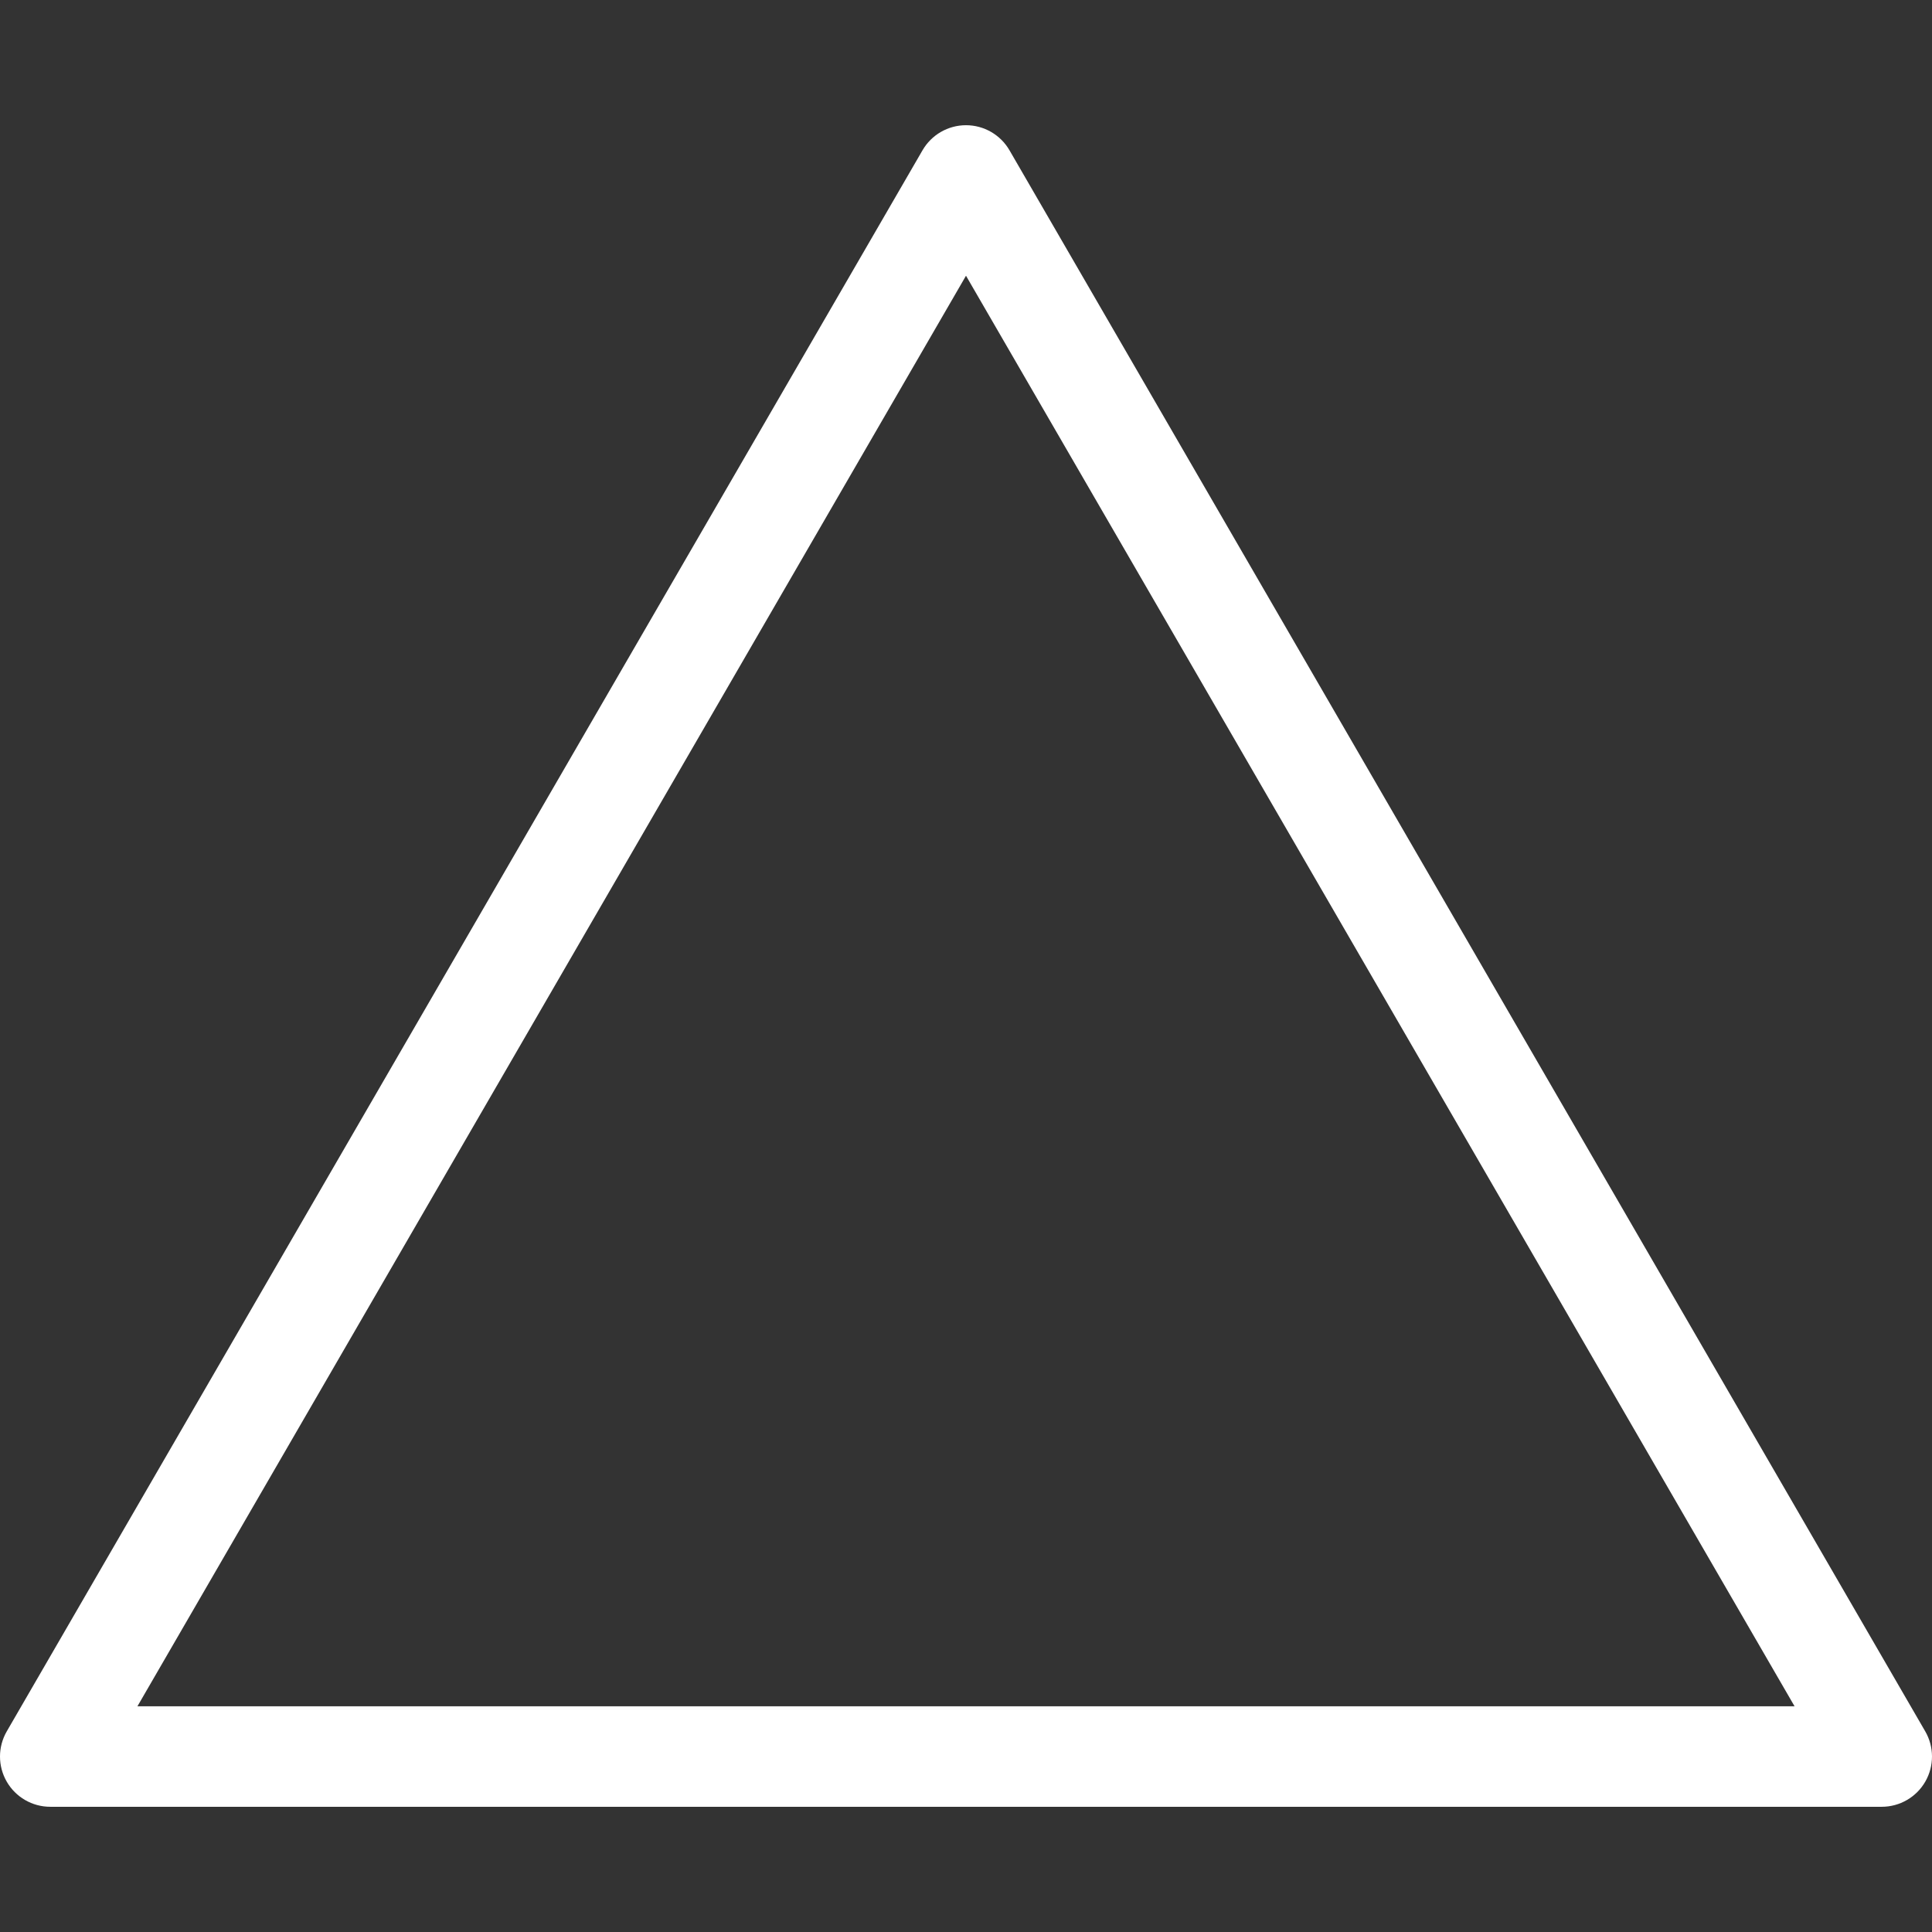 <?xml version="1.0" encoding="iso-8859-1"?>
<!-- Generator: Adobe Illustrator 16.0.0, SVG Export Plug-In . SVG Version: 6.00 Build 0)  -->
<!DOCTYPE svg PUBLIC "-//W3C//DTD SVG 1.1//EN" "http://www.w3.org/Graphics/SVG/1.1/DTD/svg11.dtd">
<svg version="1.1" id="Capa_1" xmlns="http://www.w3.org/2000/svg" xmlns:xlink="http://www.w3.org/1999/xlink" x="0px" y="0px"
	 width="480.554px" height="480.553px" viewBox="0 0 480.554 480.553" style="enable-background:new 0 0 480.554 480.553;"
	 xml:space="preserve">
<rect x="0" y="0" width="480.554" height="480.553" fill="#333333" stroke="none"/>
<g>
	<path d="M251.093,37.38c-2.235-3.859-6.357-6.235-10.816-6.235s-8.582,2.376-10.816,6.235L1.684,430.645
		c-2.24,3.867-2.245,8.636-0.013,12.507s6.361,6.257,10.83,6.257h455.553c4.469,0,8.598-2.386,10.83-6.257
		c2.231-3.871,2.227-8.641-0.014-12.507L251.093,37.38z M34.186,424.409L240.276,68.585l206.091,355.824H34.186L34.186,424.409z"  fill="white"/>
</g>
<g>
</g>
<g>
</g>
<g>
</g>
<g>
</g>
<g>
</g>
<g>
</g>
<g>
</g>
<g>
</g>
<g>
</g>
<g>
</g>
<g>
</g>
<g>
</g>
<g>
</g>
<g>
</g>
<g>
</g>
</svg>
